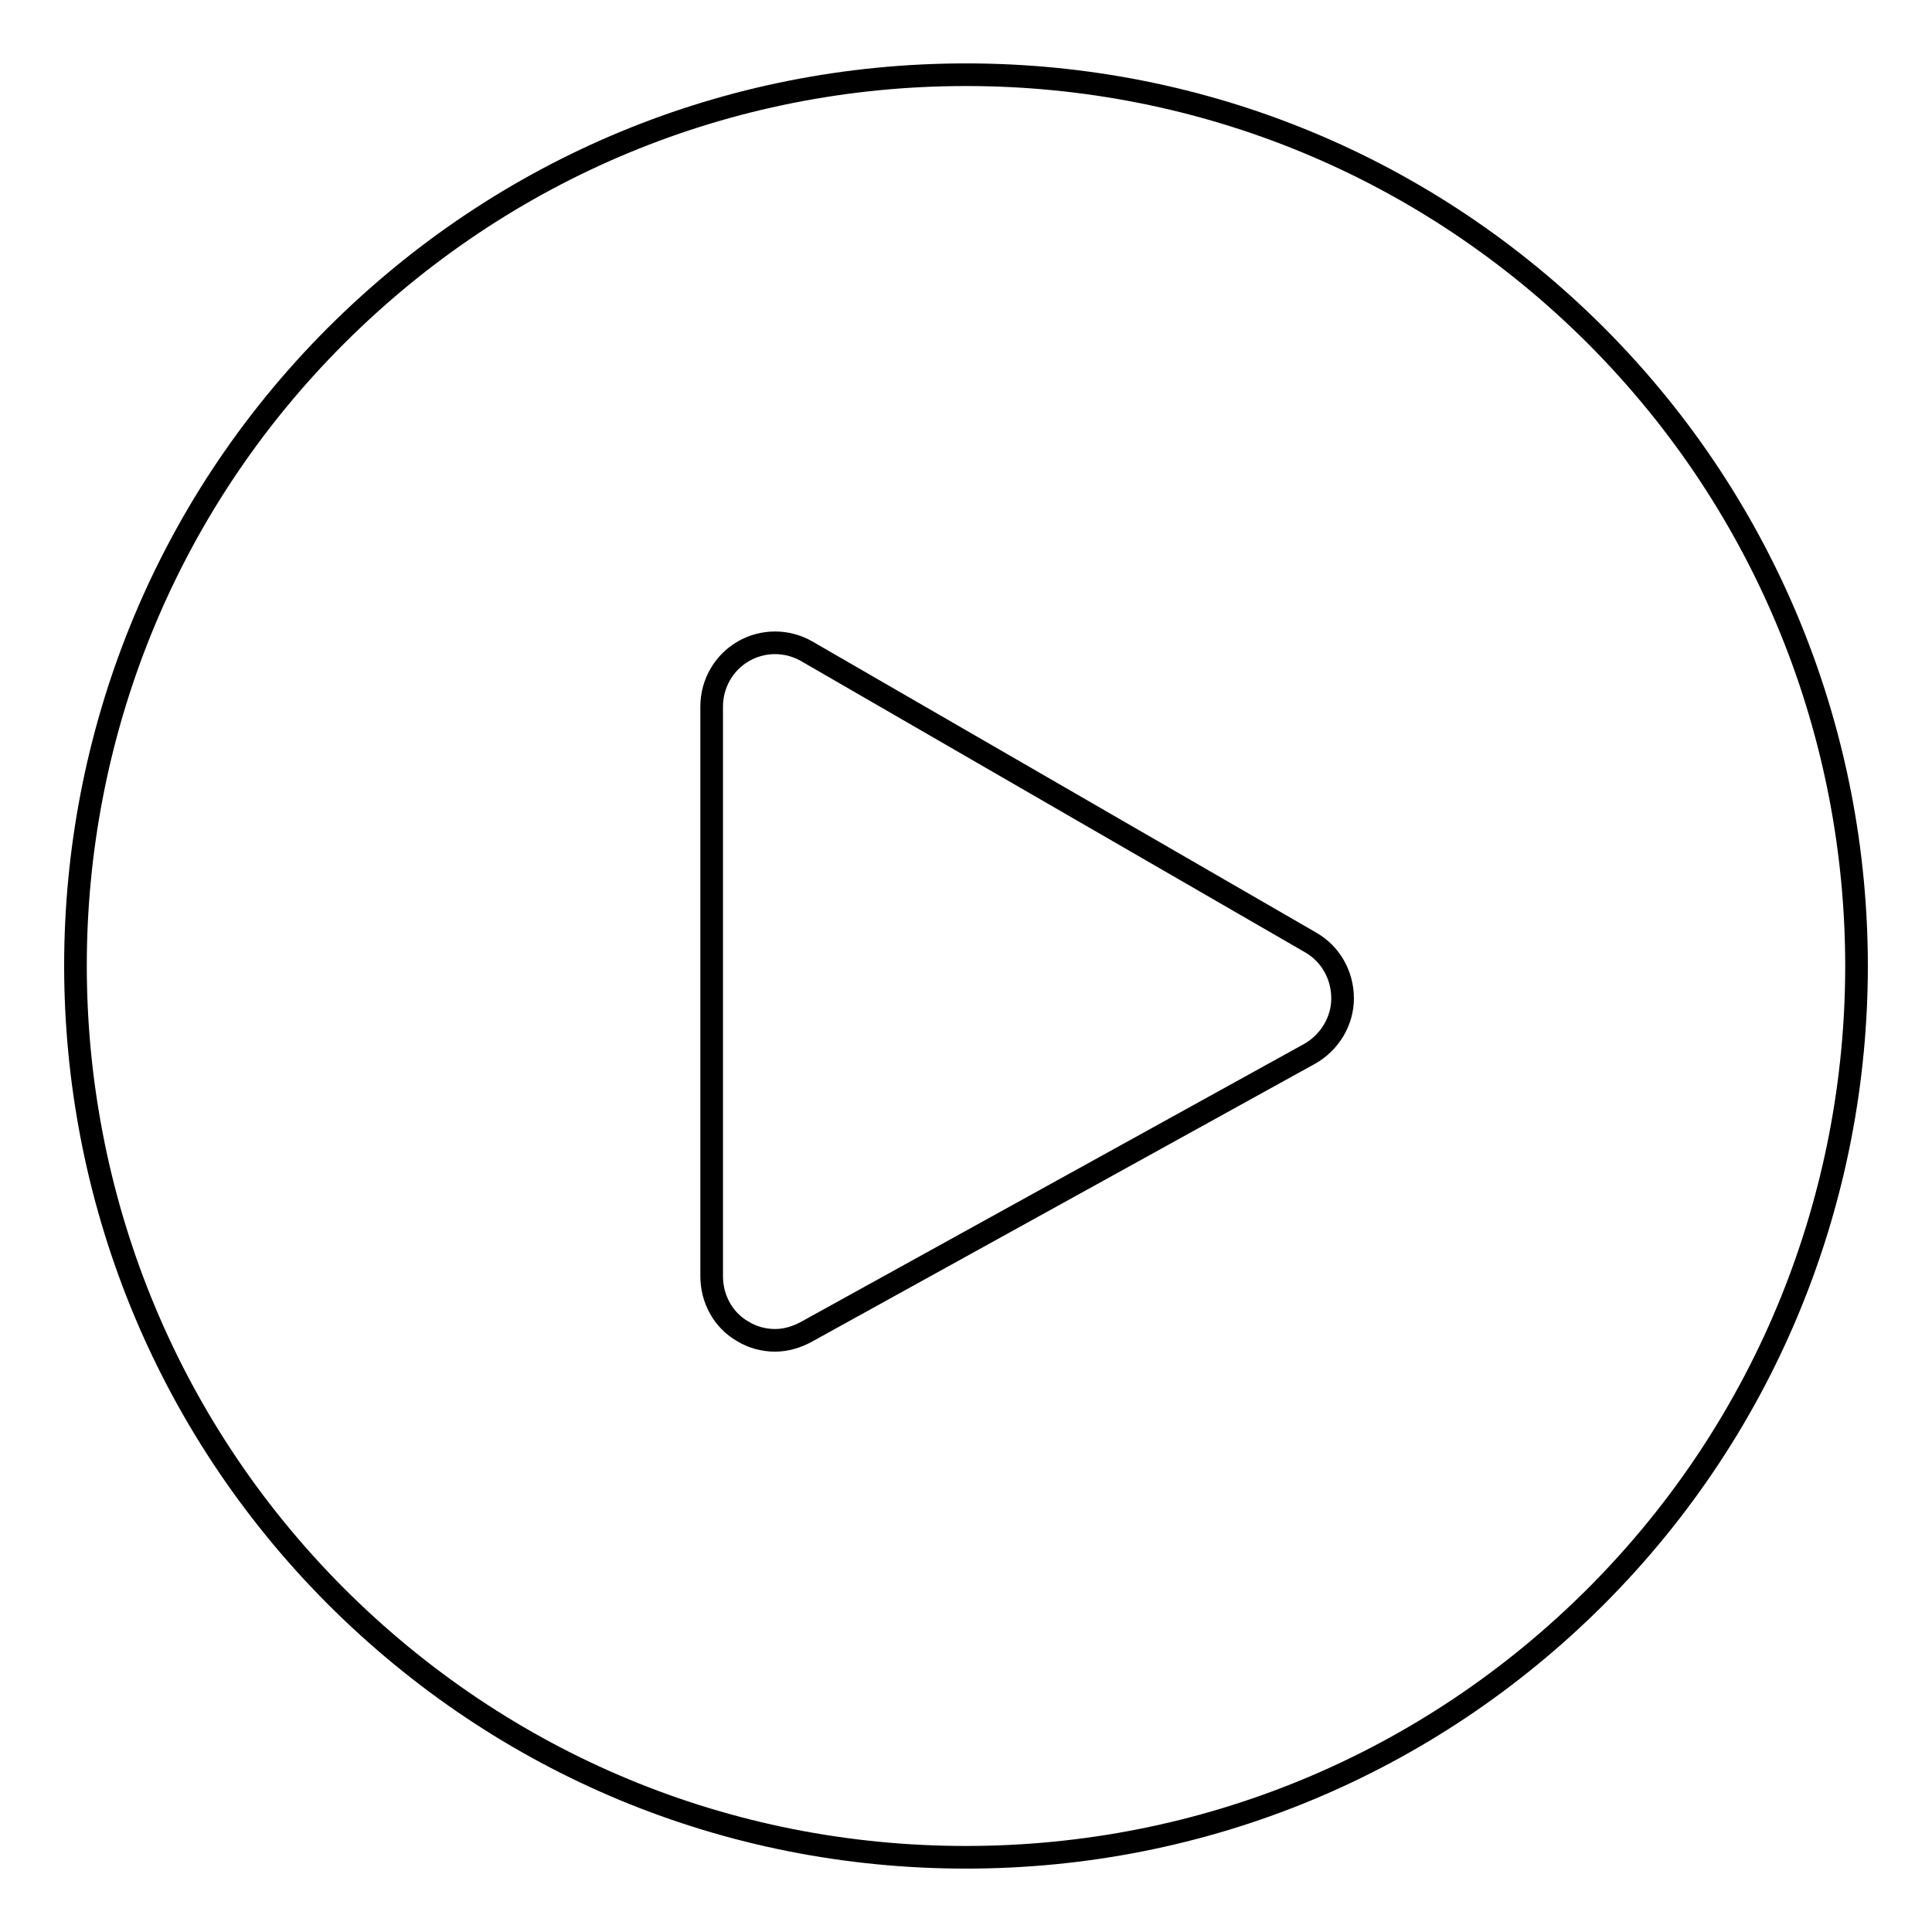<?xml version="1.0" encoding="utf-8"?>
<!-- Svg Vector Icons : http://www.onlinewebfonts.com/icon -->
<!DOCTYPE svg PUBLIC "-//W3C//DTD SVG 1.1//EN" "http://www.w3.org/Graphics/SVG/1.1/DTD/svg11.dtd">
<svg version="1.1" xmlns="http://www.w3.org/2000/svg" xmlns:xlink="http://www.w3.org/1999/xlink" x="0px" y="0px" viewBox="0 0 256 256" enable-background="new 0 0 256 256" xml:space="preserve">
<g><g><path stroke-width="3" fill-opacity="0" stroke="#000000"  d="M211.5,44.5C189.2,22.2,159.5,9.9,128,9.9c-31.5,0-61.2,12.3-83.5,34.6c-46,46-46,120.9,0,167c22.3,22.3,51.9,34.6,83.5,34.6c31.5,0,61.2-12.3,83.5-34.6C257.5,165.4,257.5,90.6,211.5,44.5z M173.6,139.6l-66.8,36.9c-1.3,0.7-2.7,1.1-4.1,1.1c-1.5,0-3-0.4-4.3-1.2c-2.6-1.5-4.1-4.3-4.1-7.3V93.6c0-3,1.6-5.8,4.2-7.3c2.6-1.5,5.8-1.5,8.4,0l66.8,38.6c2.6,1.5,4.2,4.3,4.2,7.4C177.9,135.3,176.2,138.1,173.6,139.6z"/></g></g>
</svg>